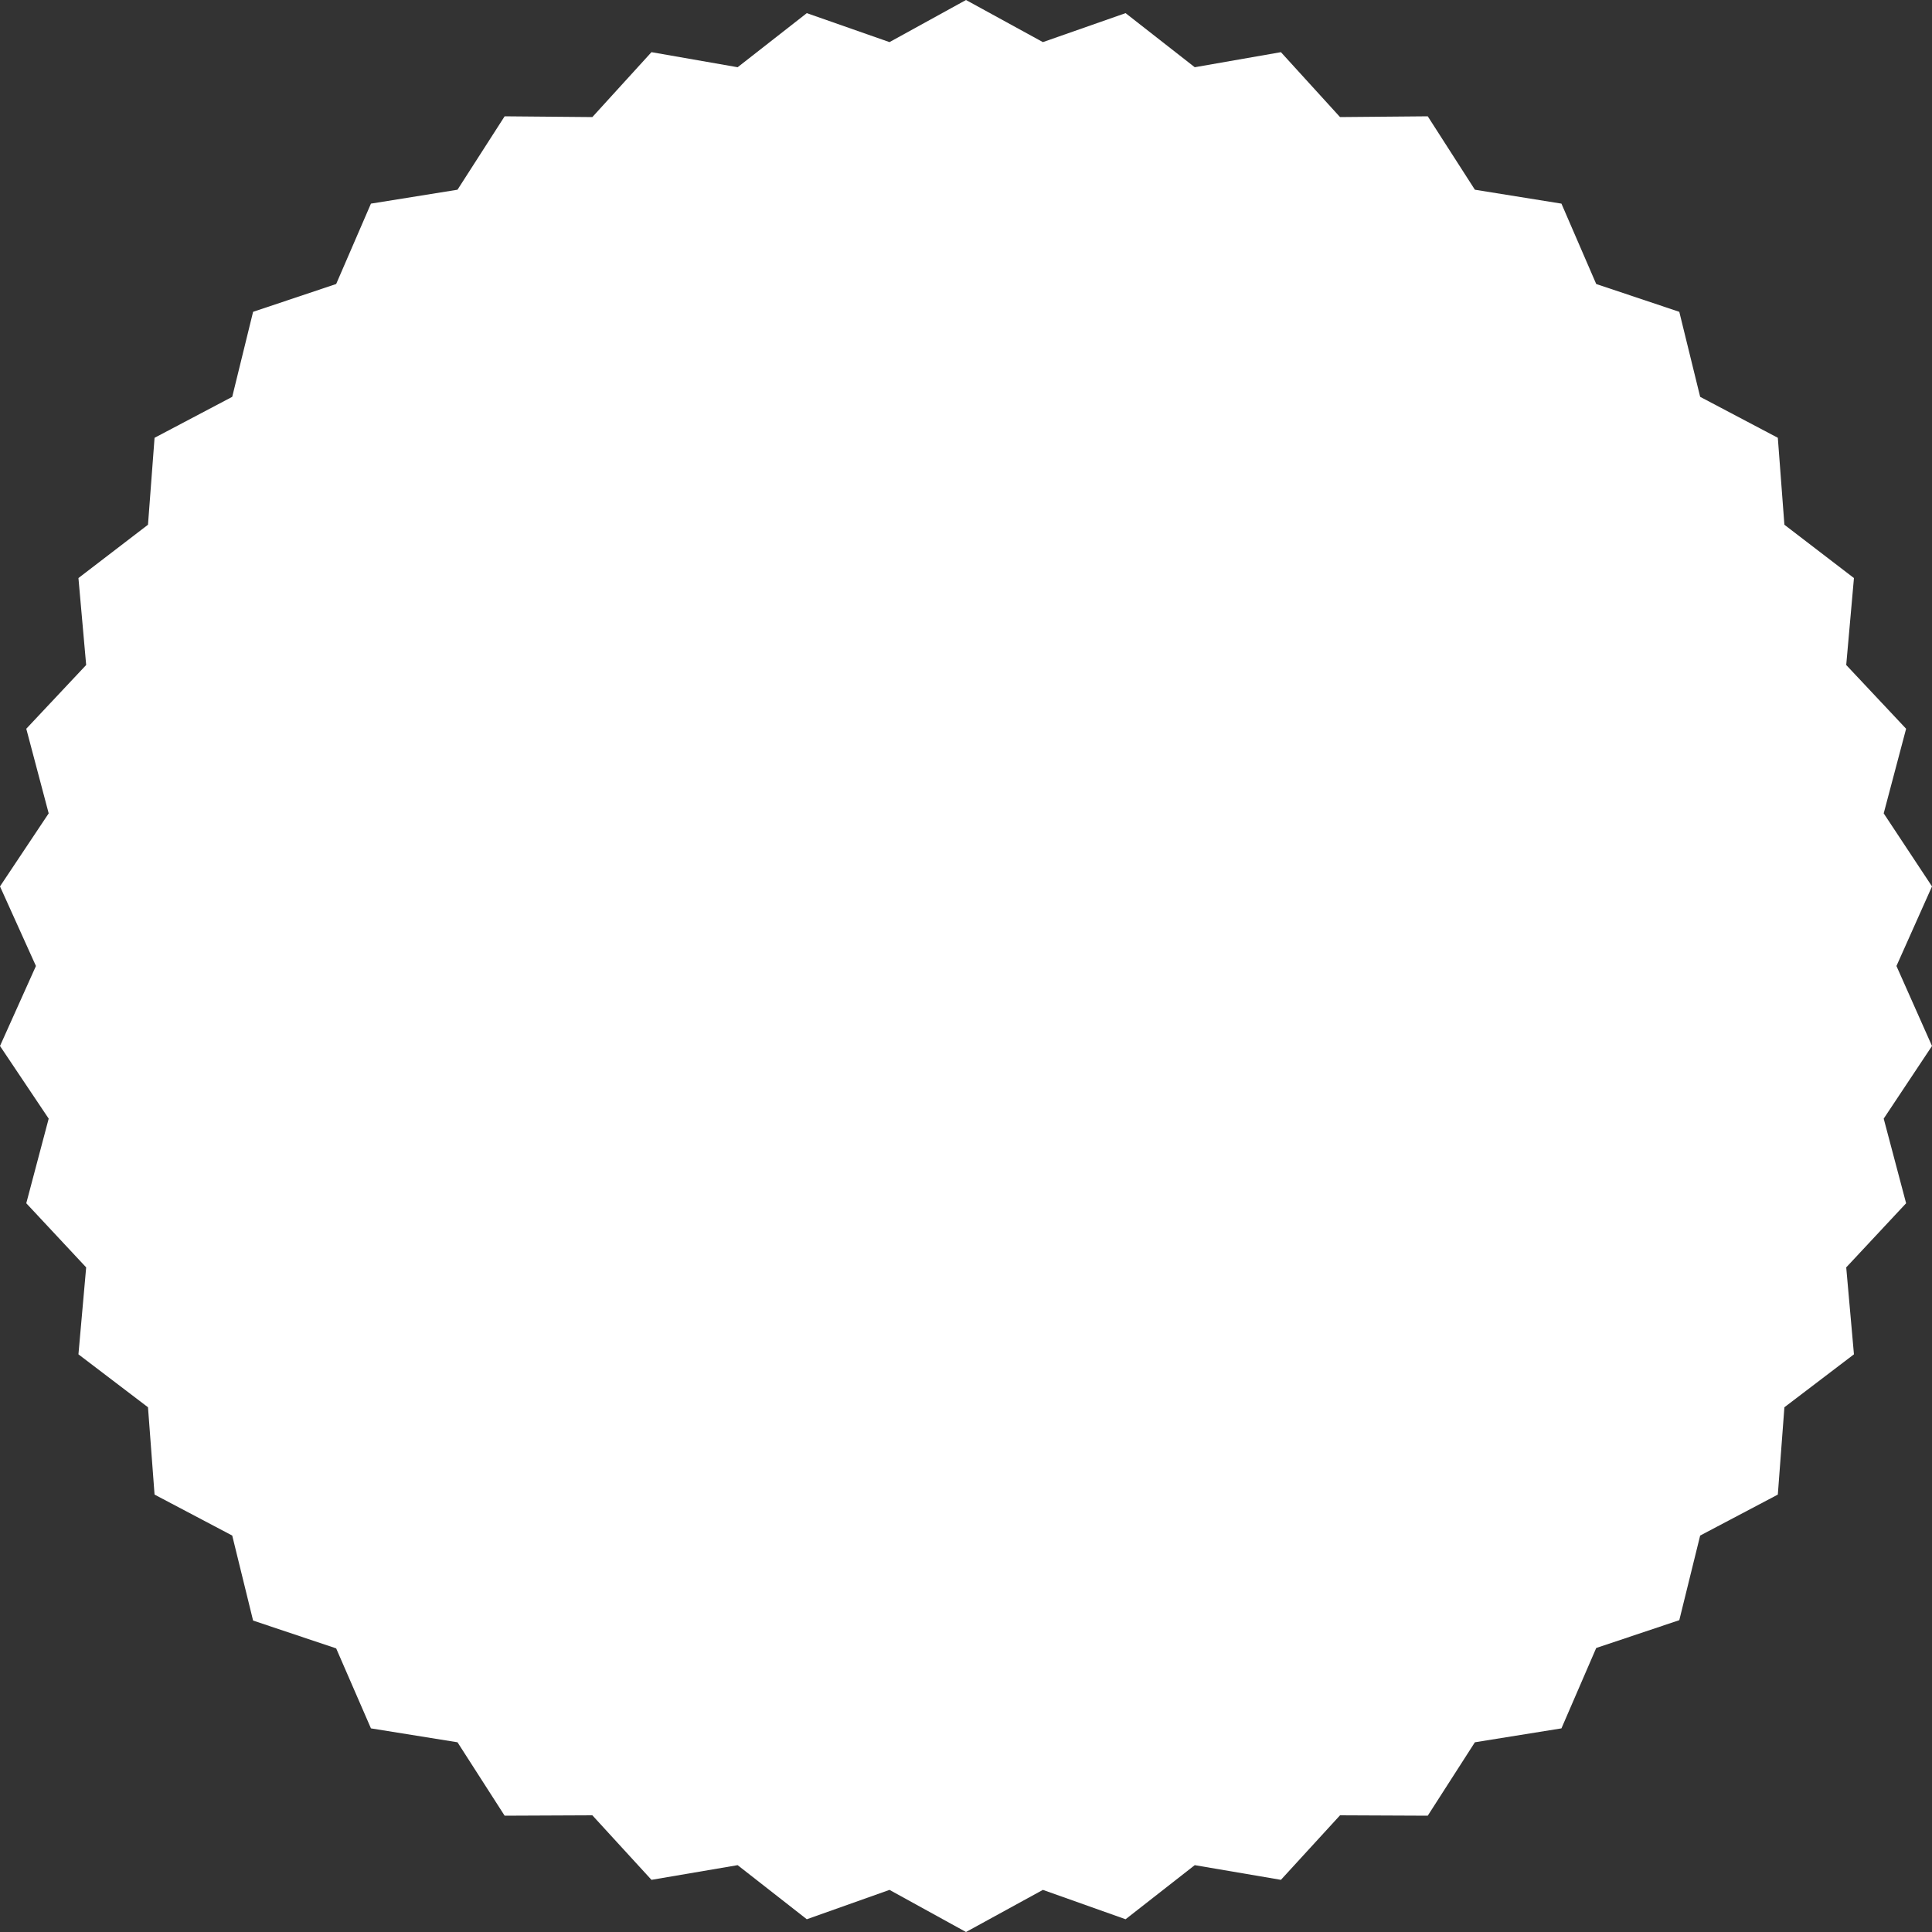 <?xml version="1.0" encoding="UTF-8"?><svg xmlns="http://www.w3.org/2000/svg" xmlns:xlink="http://www.w3.org/1999/xlink" height="500.0" preserveAspectRatio="xMidYMid meet" version="1.0" viewBox="-0.3 -0.1 500.0 500.0" width="500.0" zoomAndPan="magnify"><rect x="-0.3" y="-0.1" width="500.0" height="500.0" fill="#333333" stroke="none"/><g><g id="change1_1"><path d="M490.5 249.9L499.7 229.3 487.2 210.4 493 188.5 477.5 172 479.5 149.5 461.5 135.7 459.8 113.2 439.7 102.6 434.3 80.6 412.8 73.4 403.8 52.6 381.4 49 369.2 30 346.5 30.2 331.2 13.4 308.9 17.3 291 3.3 269.6 10.8 249.7 -0.1 229.9 10.8 208.5 3.3 190.6 17.3 168.3 13.4 153 30.2 130.3 30 118.1 49 95.7 52.6 86.7 73.4 65.2 80.6 59.8 102.6 39.7 113.2 38 135.7 20 149.5 22 172 6.5 188.5 12.3 210.4 -0.3 229.3 9 249.9 -0.3 270.6 12.3 289.4 6.5 311.3 22 327.9 20 350.4 38 364.1 39.7 386.7 59.8 397.3 65.2 419.3 86.7 426.5 95.7 447.2 118.1 450.8 130.3 469.8 153 469.7 168.3 486.4 190.6 482.6 208.5 496.6 229.9 489 249.7 499.9 269.6 489 291 496.6 308.9 482.6 331.2 486.4 346.5 469.7 369.2 469.8 381.4 450.8 403.8 447.2 412.8 426.4 434.3 419.2 439.7 397.3 459.8 386.7 461.5 364.1 479.5 350.4 477.5 327.9 493 311.3 487.2 289.4 499.7 270.6z" fill="#FFF"/></g></g></svg>